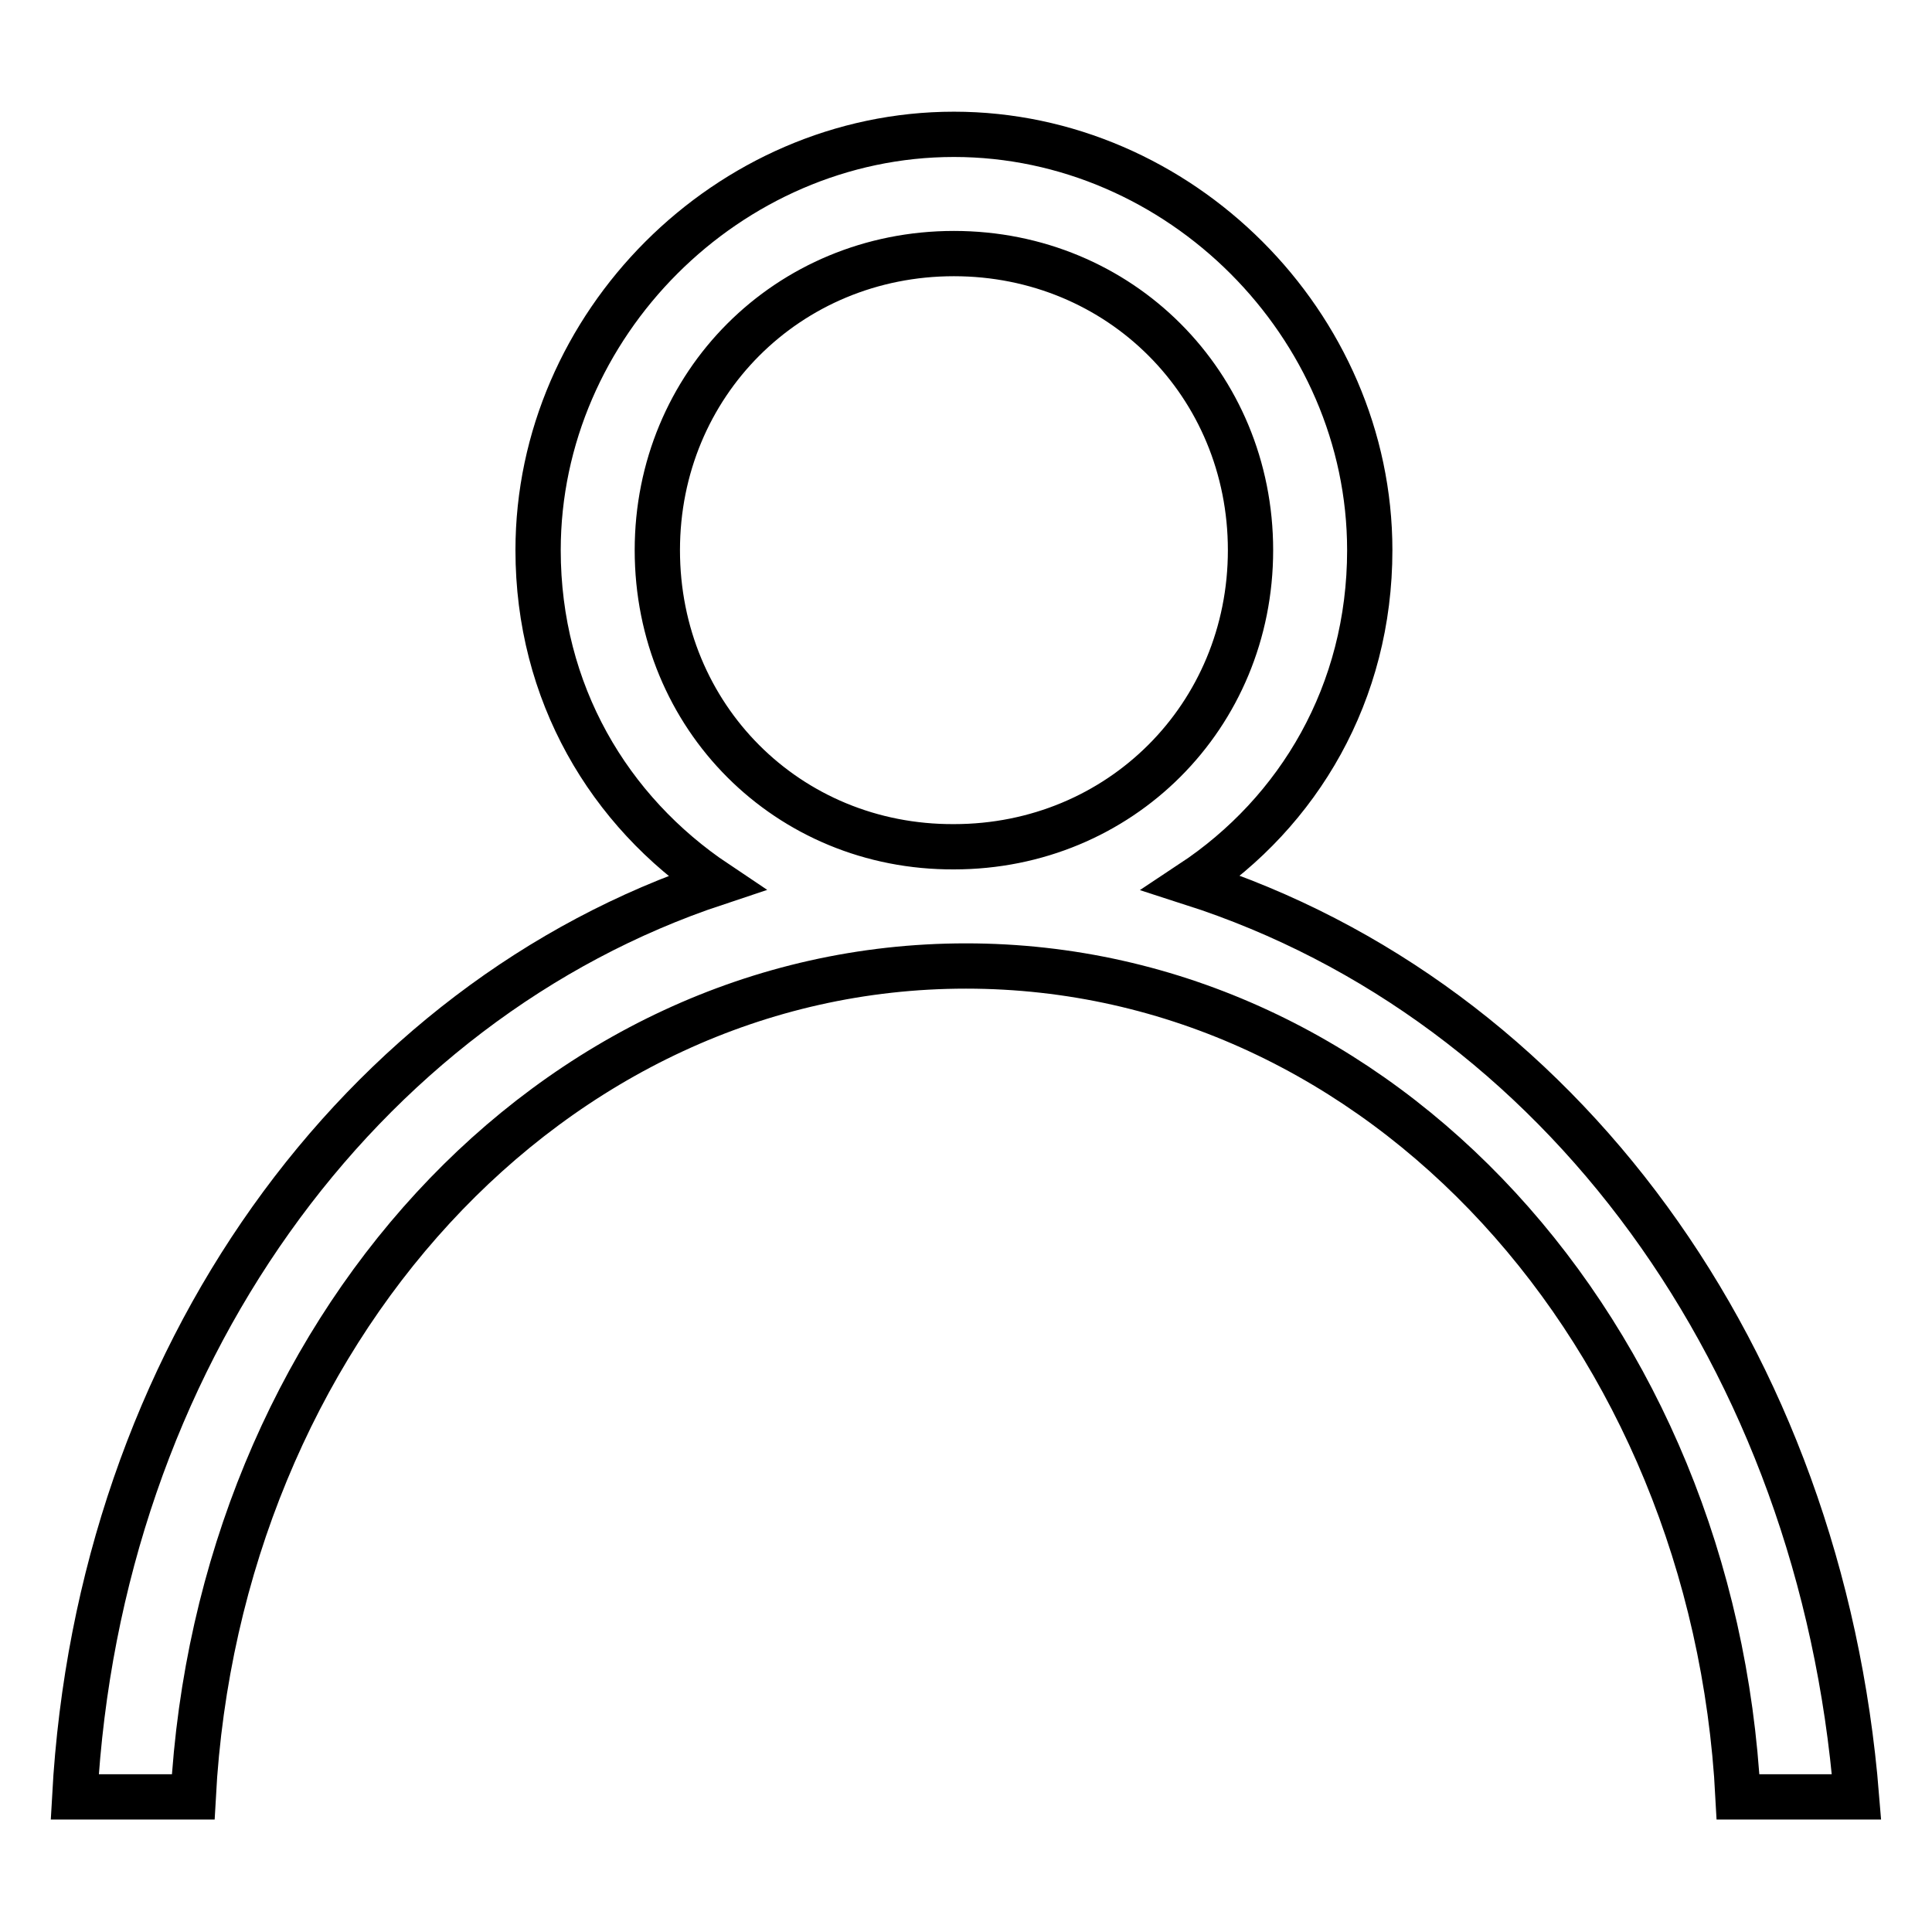 <?xml version="1.0" encoding="utf-8"?>
<!-- Svg Vector Icons : http://www.onlinewebfonts.com/icon -->
<!DOCTYPE svg PUBLIC "-//W3C//DTD SVG 1.1//EN" "http://www.w3.org/Graphics/SVG/1.1/DTD/svg11.dtd">
<svg version="1.1" xmlns="http://www.w3.org/2000/svg" xmlns:xlink="http://www.w3.org/1999/xlink" x="0px" y="0px" viewBox="0 0 256 256" enable-background="new 0 0 256 256" xml:space="preserve">
<g> <path stroke-width="6" fill-opacity="0" stroke="#000000"  d="M157.9,117c14.2-9.4,23.6-25.2,23.6-44.1c0-29.9-25.2-55.1-55.1-55.1c-29.9,0-55.1,25.2-55.1,55.1 c0,18.9,9.4,34.6,23.6,44.1c-47.2,15.7-81.8,62.9-85,121.1h15.7C28.9,176.8,72.9,128,128,128c55.1,0,99.1,48.8,102.3,110.1H246 C241.3,179.9,206.7,132.7,157.9,117z M87.1,72.9c0-22,17.3-39.3,39.3-39.3c22,0,39.3,17.3,39.3,39.3c0,22-17.3,39.3-39.3,39.3 C104.4,112.3,87.1,95,87.1,72.9z"/></g>
</svg>